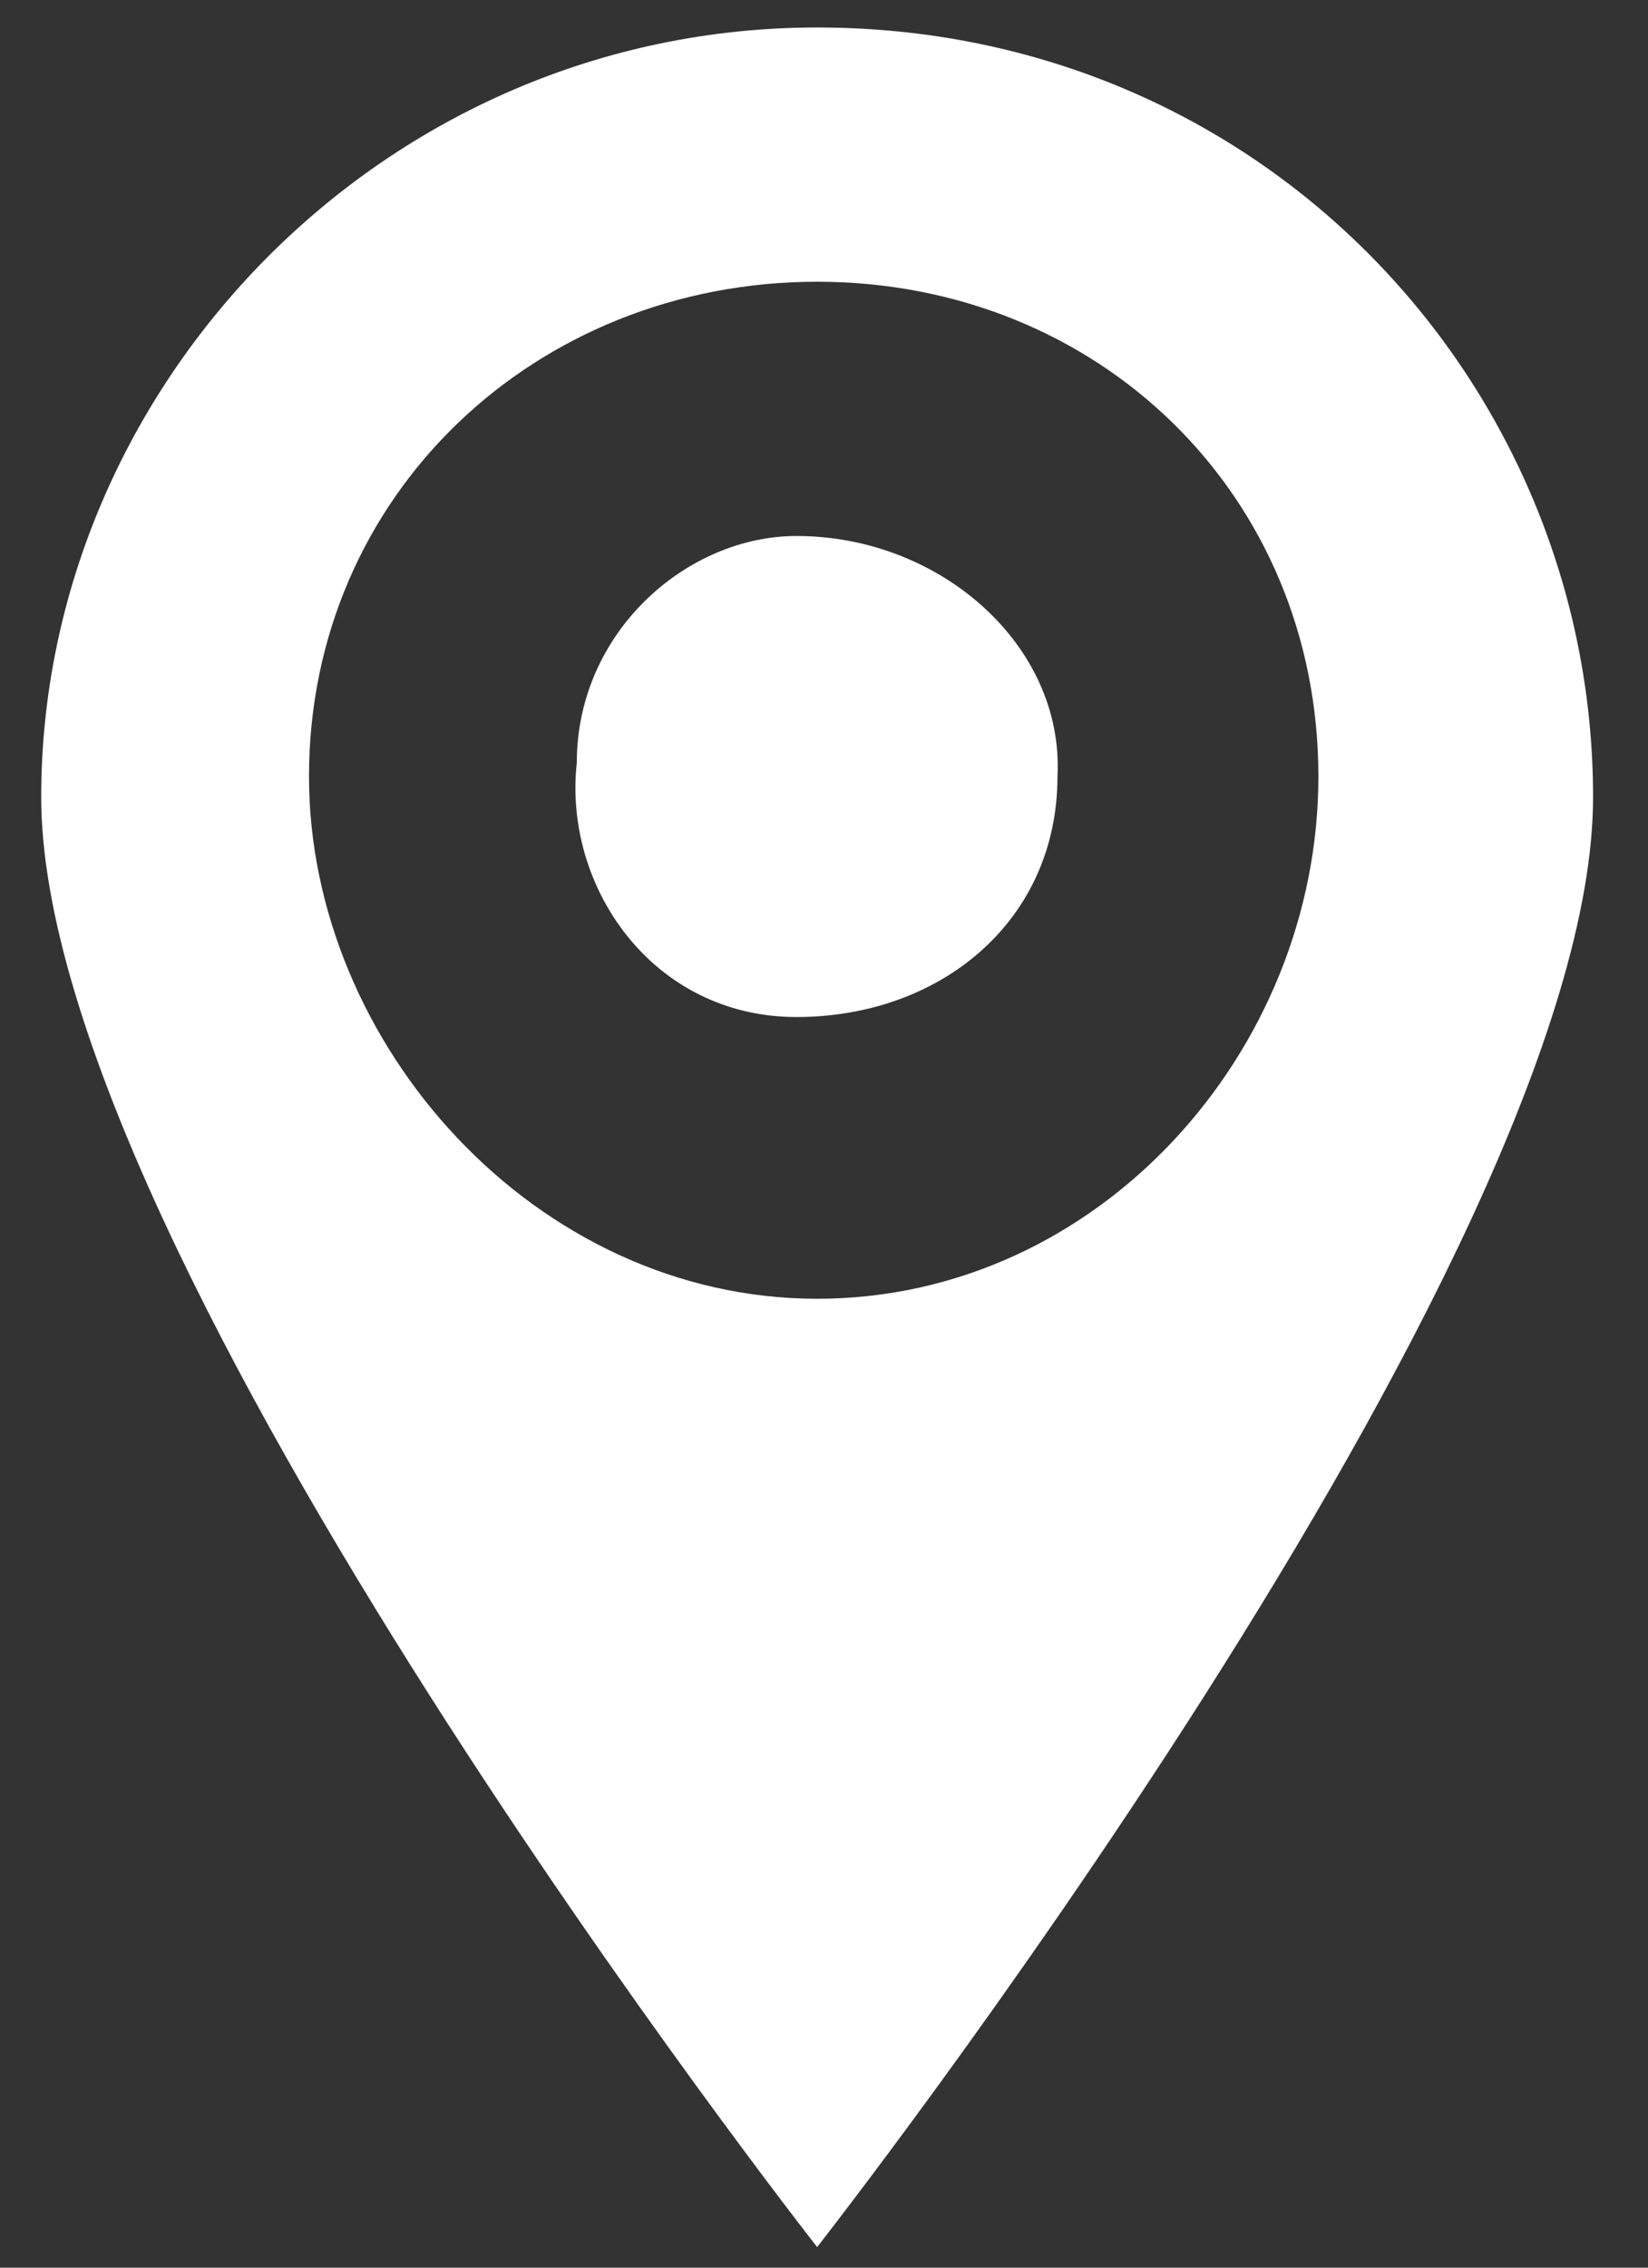 <svg version="1.2" xmlns="http://www.w3.org/2000/svg" viewBox="0 0 24 33" width="24" height="33">
	<rect x="0" y="0" width="24" height="33" fill="#333333" stroke="none"/>
	<title>global-map-svg</title>
	<style>
		.s0 { fill: #ffffff } 
	</style>
	<g>
		<g id="Elkülönítés_mód">
			<g>
				<path fill-rule="evenodd" class="s0" d="m23.2 11.6c0 6.7-11.3 21.1-11.3 21.1 0 0-11.3-14.4-11.3-21.1 0-6 5-11.2 11.3-11.2 6.5 0 11.3 5.2 11.3 11.2zm-4-0.3c0-4.1-3.2-7.2-7.3-7.2-4.1 0-7.4 3.1-7.4 7.2 0 3.9 3.3 7.6 7.4 7.6 4.1 0 7.3-3.6 7.3-7.6z"/>
				<path class="s0" d="m11.6 7.8c-1.6 0-3.2 1.4-3.2 3.3-0.2 1.8 1.1 3.7 3.2 3.7 2.1 0 3.8-1.4 3.8-3.5 0.1-1.9-1.7-3.5-3.8-3.5z"/>
			</g>
		</g>
	</g>
</svg>